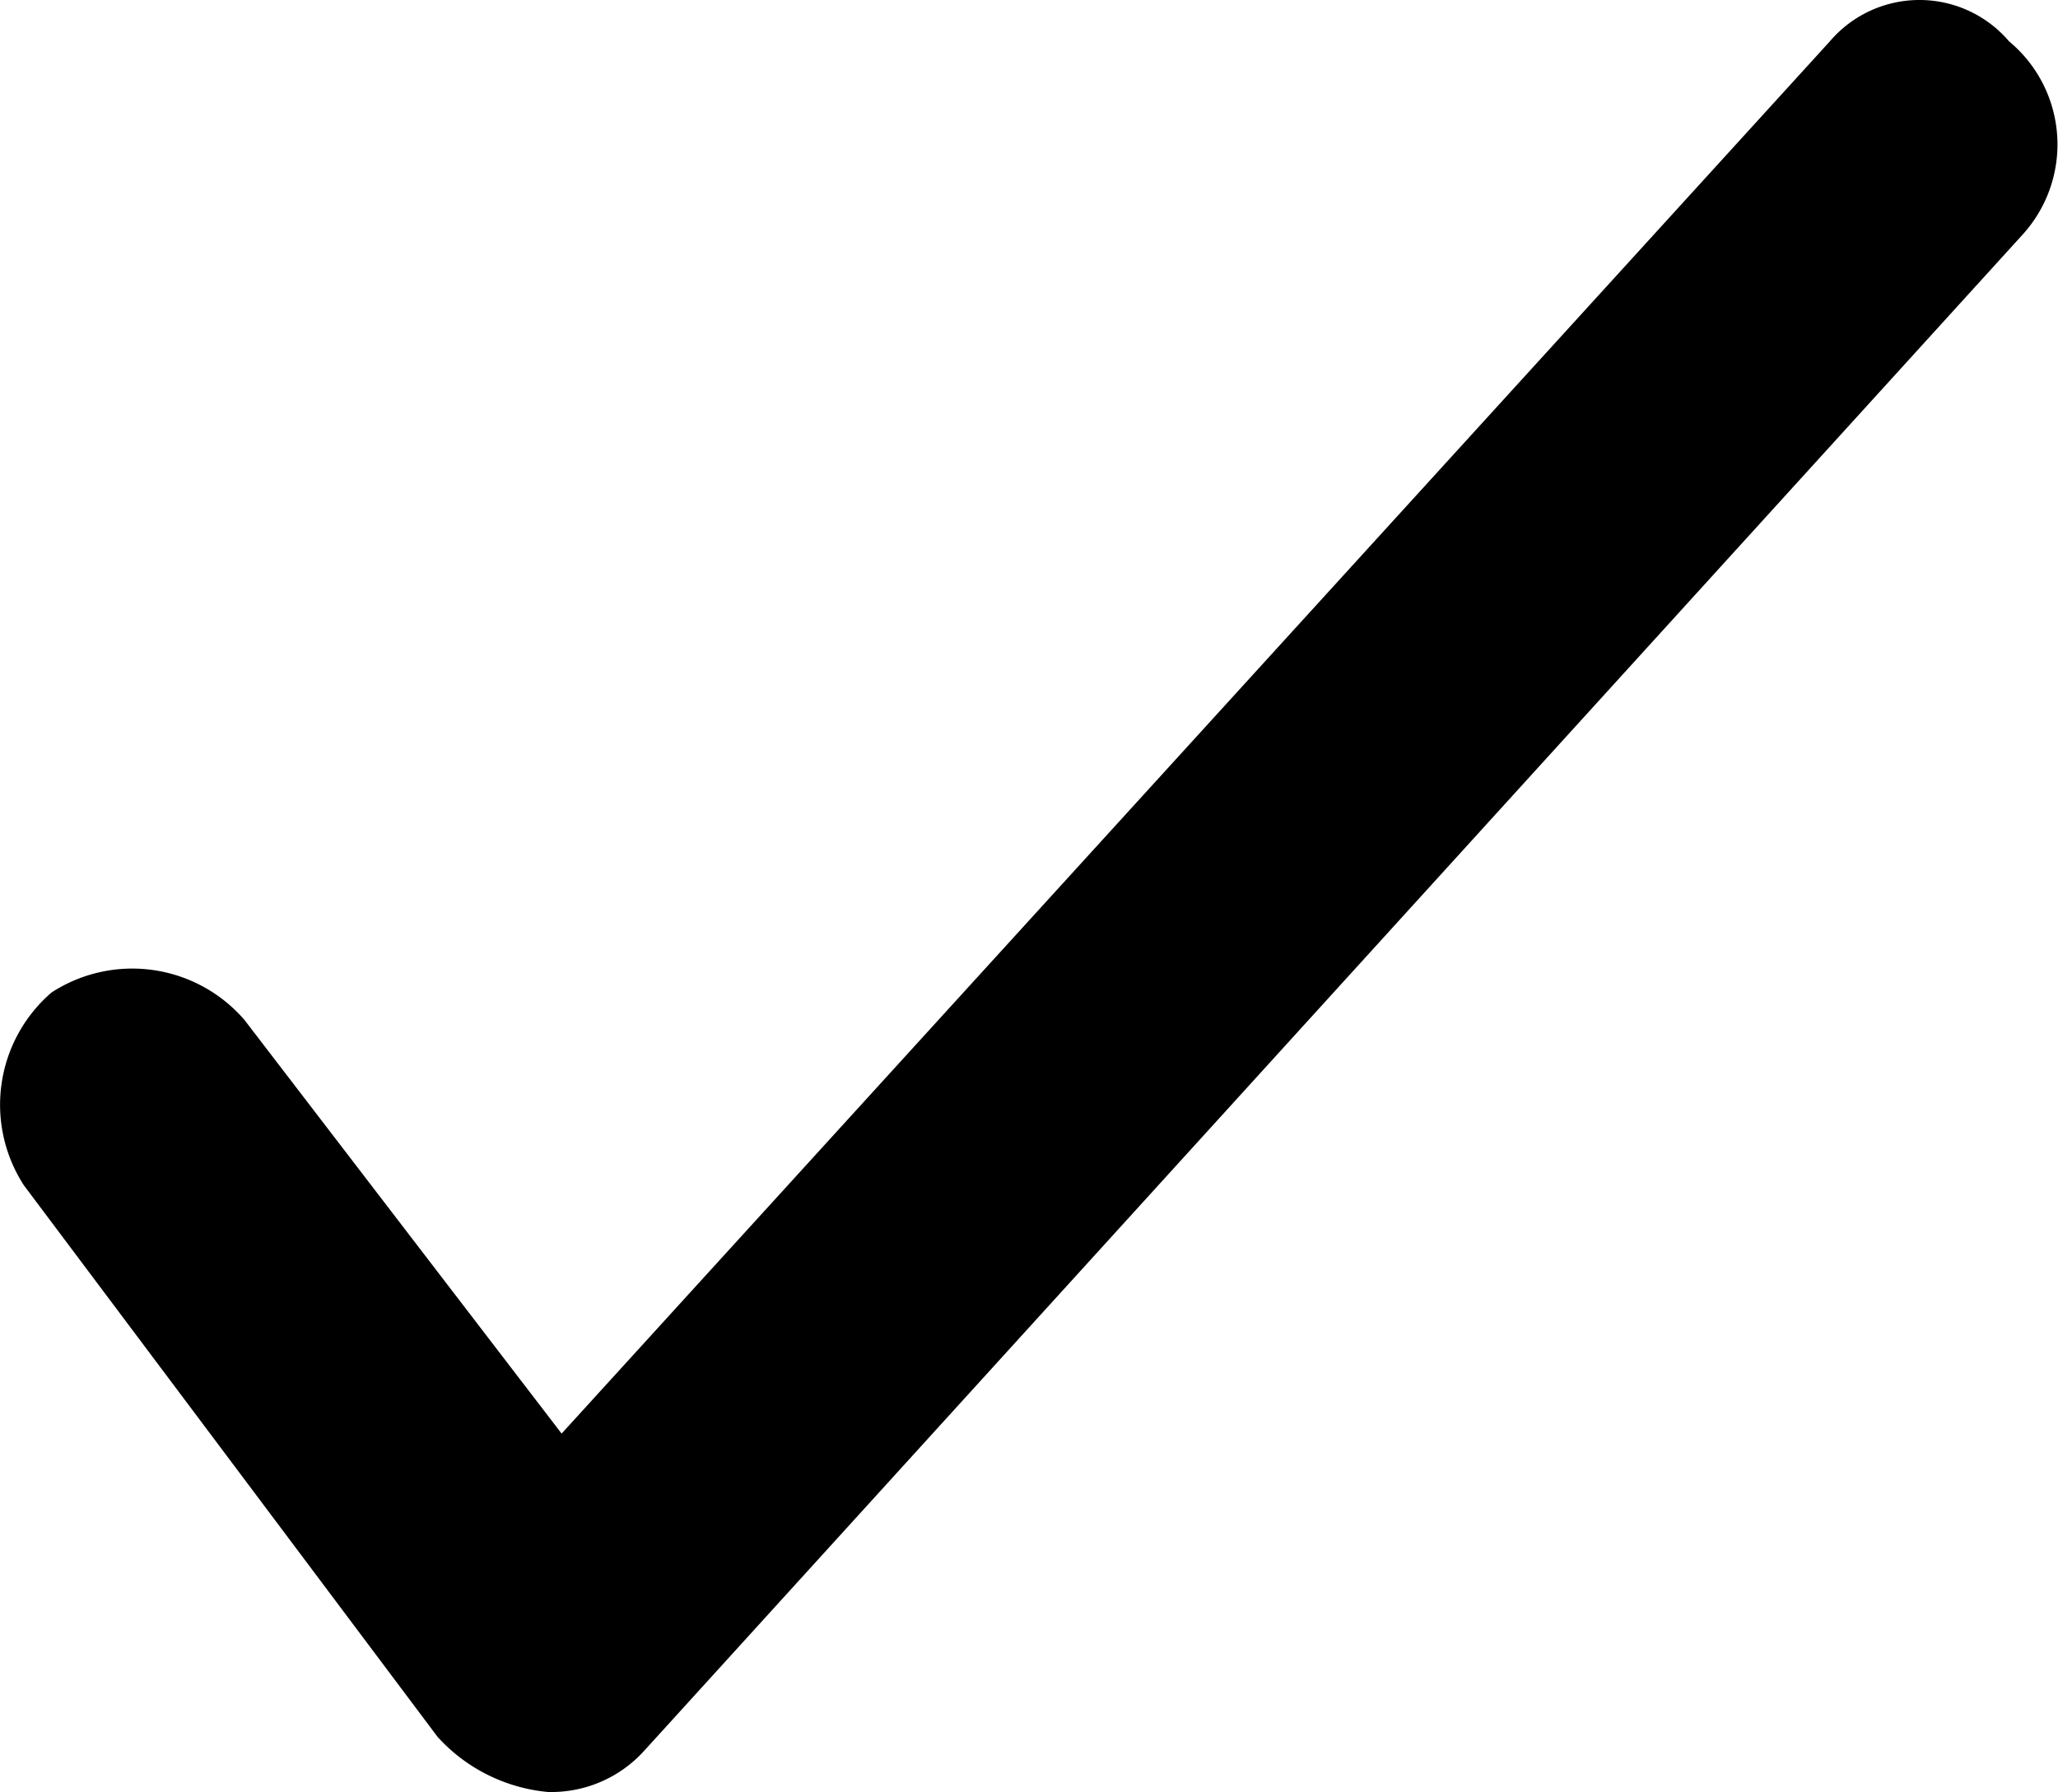 <?xml version="1.0" encoding="UTF-8"?>
<svg xmlns="http://www.w3.org/2000/svg" width="14.929" height="13" viewBox="0 0 14.929 13">
  <g transform="translate(-5.026 -6)">
    <path d="M18.3,6.3,9.1,16.4l-2.3-3a1.075,1.075,0,0,0-1.4-.2,1.075,1.075,0,0,0-.2,1.4l3,4A1.234,1.234,0,0,0,9,19H9a.908.908,0,0,0,.7-.3l10-11a.972.972,0,0,0-.1-1.4A.854.854,0,0,0,18.3,6.3Z"></path>
  </g>
</svg>

